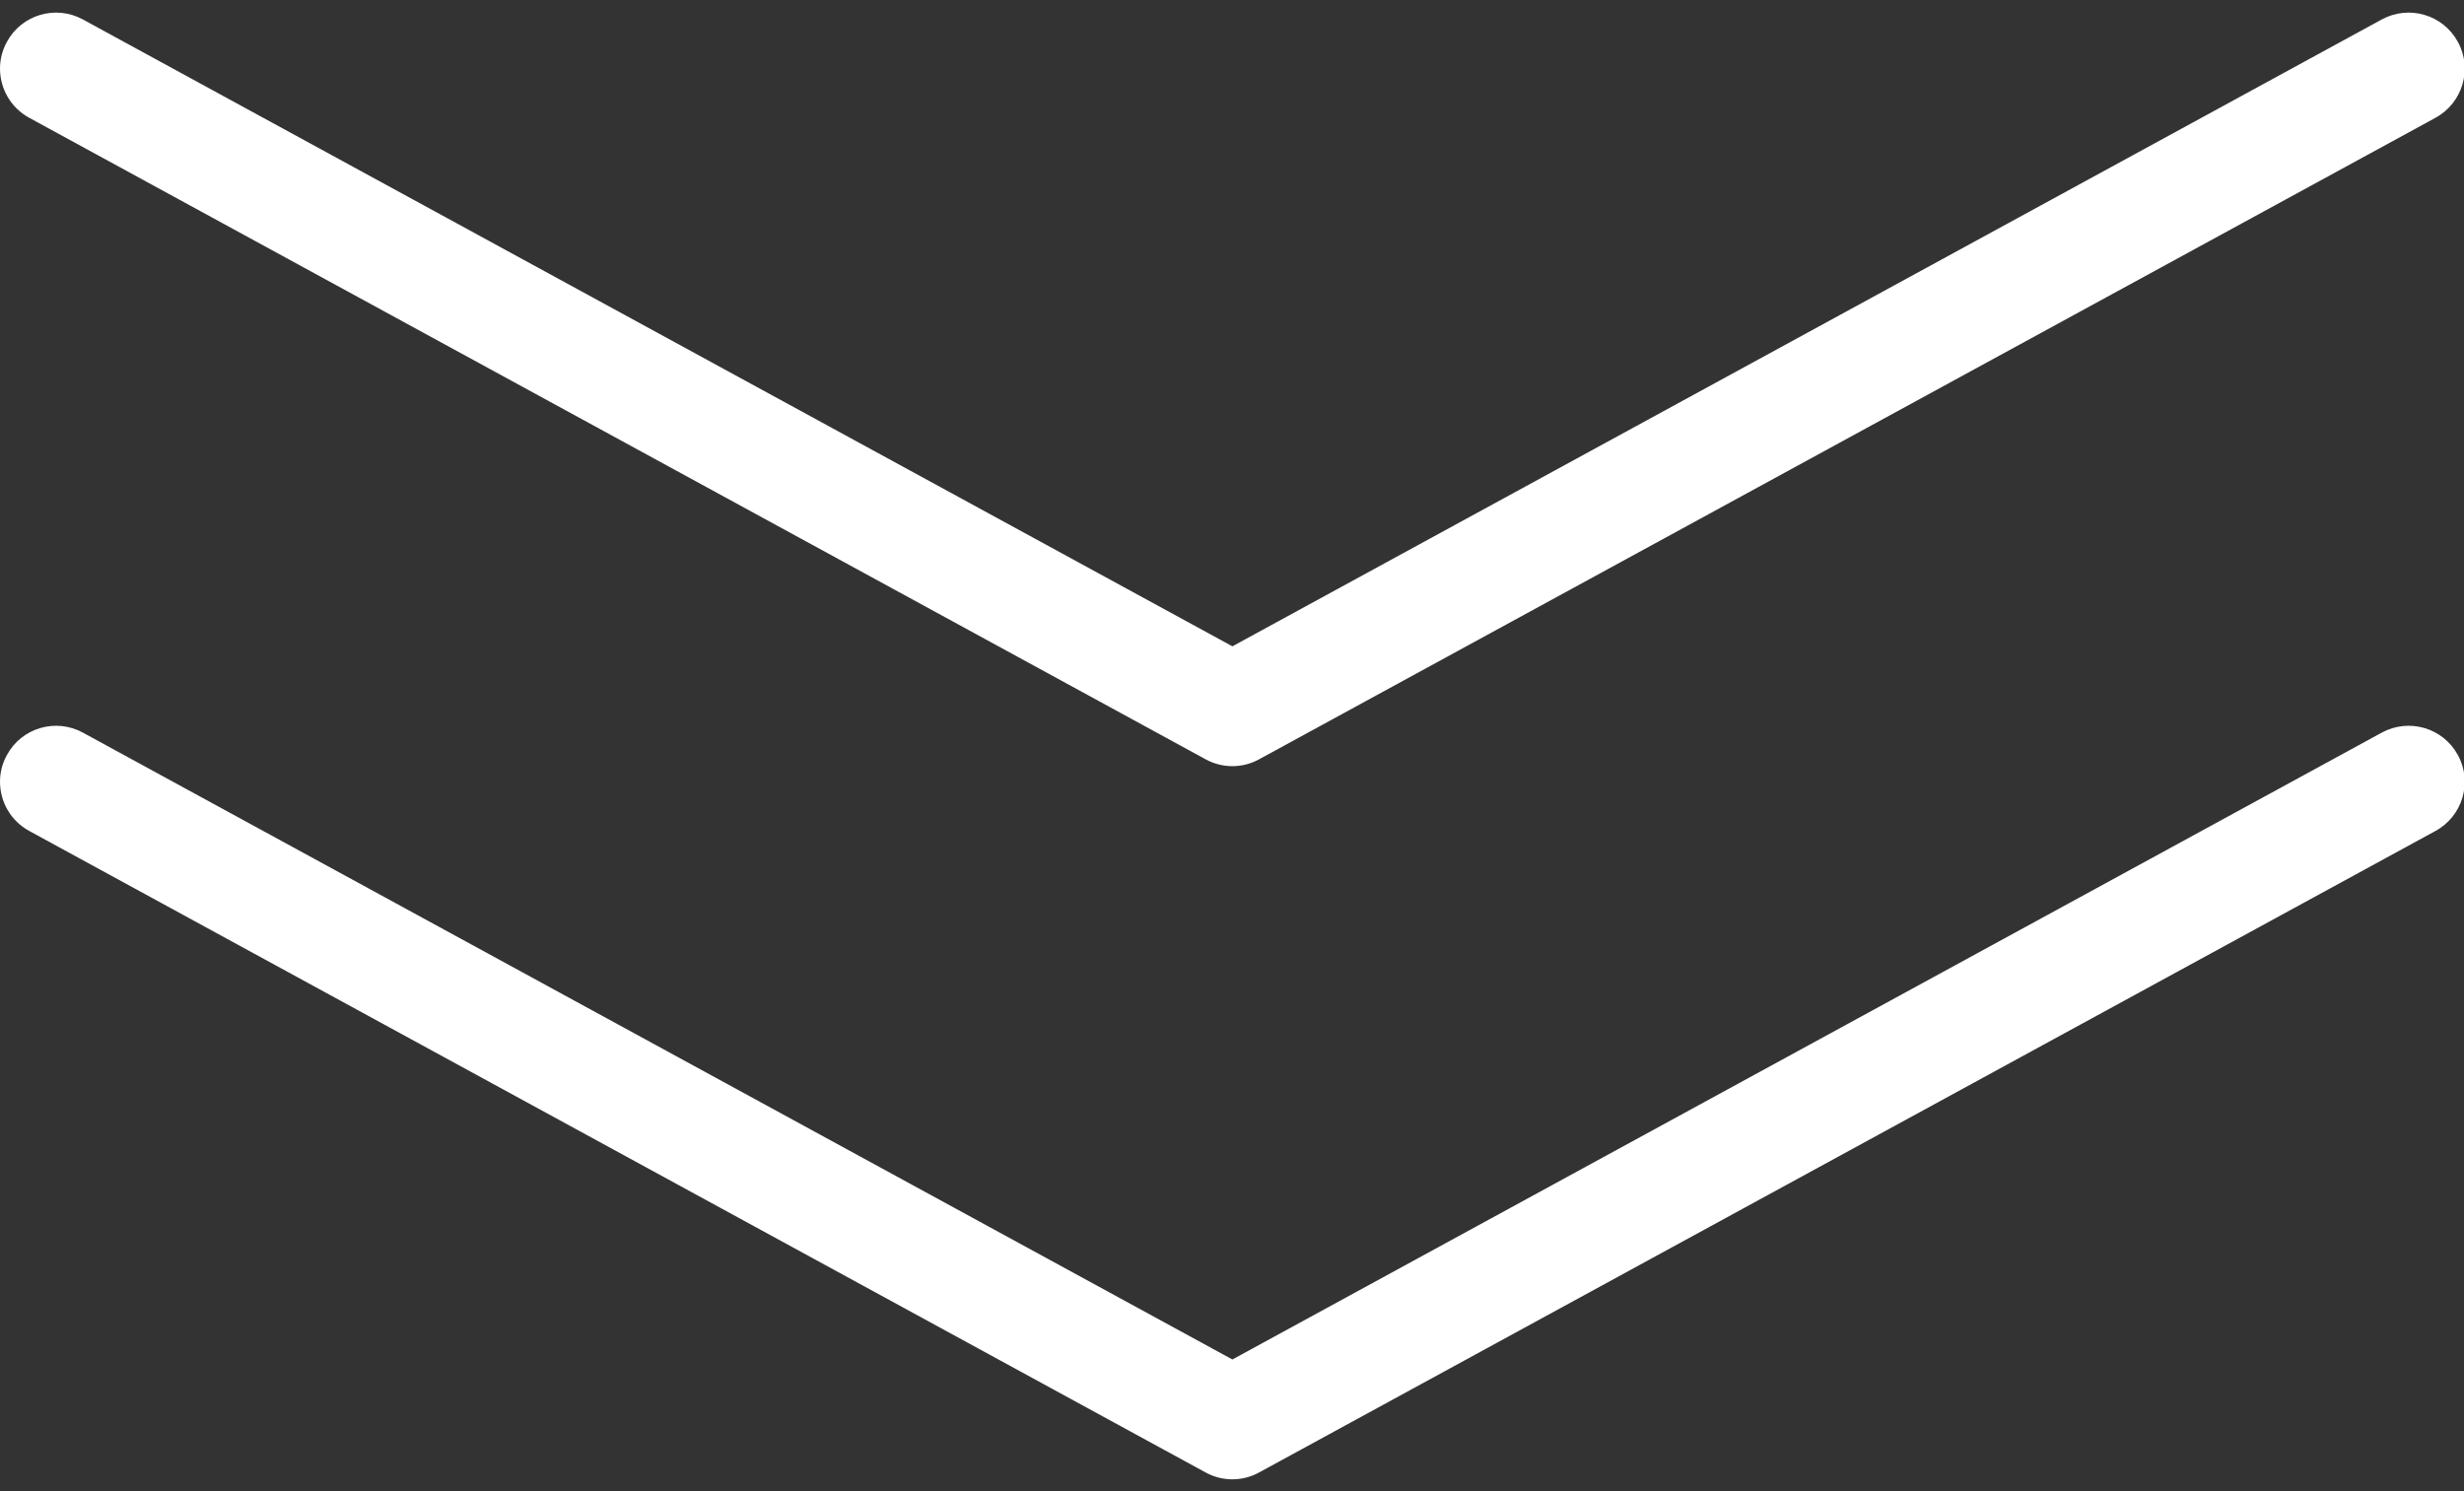<svg xmlns="http://www.w3.org/2000/svg" xmlns:xlink="http://www.w3.org/1999/xlink" width="38" height="23" viewBox="0 0 38 23">
  <rect x="0" y="0" width="38" height="23" fill="#333333" stroke="none"/>
  <defs>
    <path id="arrows-a" d="M36.732,11.3 C37.152,11.072 37.675,11.225 37.905,11.645 C38.135,12.062 37.979,12.589 37.56,12.817 L37.56,12.817 L19.419,22.711 C19.162,22.853 18.849,22.853 18.592,22.711 L18.592,22.711 L0.451,12.817 C0.162,12.659 -1.63424829e-13,12.364 -1.63424829e-13,12.056 C-1.63424829e-13,11.916 0.035,11.775 0.107,11.645 C0.335,11.225 0.859,11.072 1.278,11.3 L1.278,11.3 L19.006,20.969 Z M36.732,0.3 C37.152,0.072 37.675,0.225 37.905,0.645 C38.135,1.062 37.979,1.589 37.56,1.817 L37.56,1.817 L19.419,11.711 C19.162,11.853 18.849,11.853 18.592,11.711 L18.592,11.711 L0.451,1.817 C0.162,1.659 -1.63424829e-13,1.364 -1.63424829e-13,1.056 C-1.63424829e-13,0.916 0.035,0.775 0.107,0.645 C0.335,0.225 0.859,0.072 1.278,0.3 L1.278,0.3 L19.006,9.969 Z"/>
  </defs>
  <use fill="#FFF" fill-rule="evenodd" xlink:href="#arrows-a"/>
</svg>
